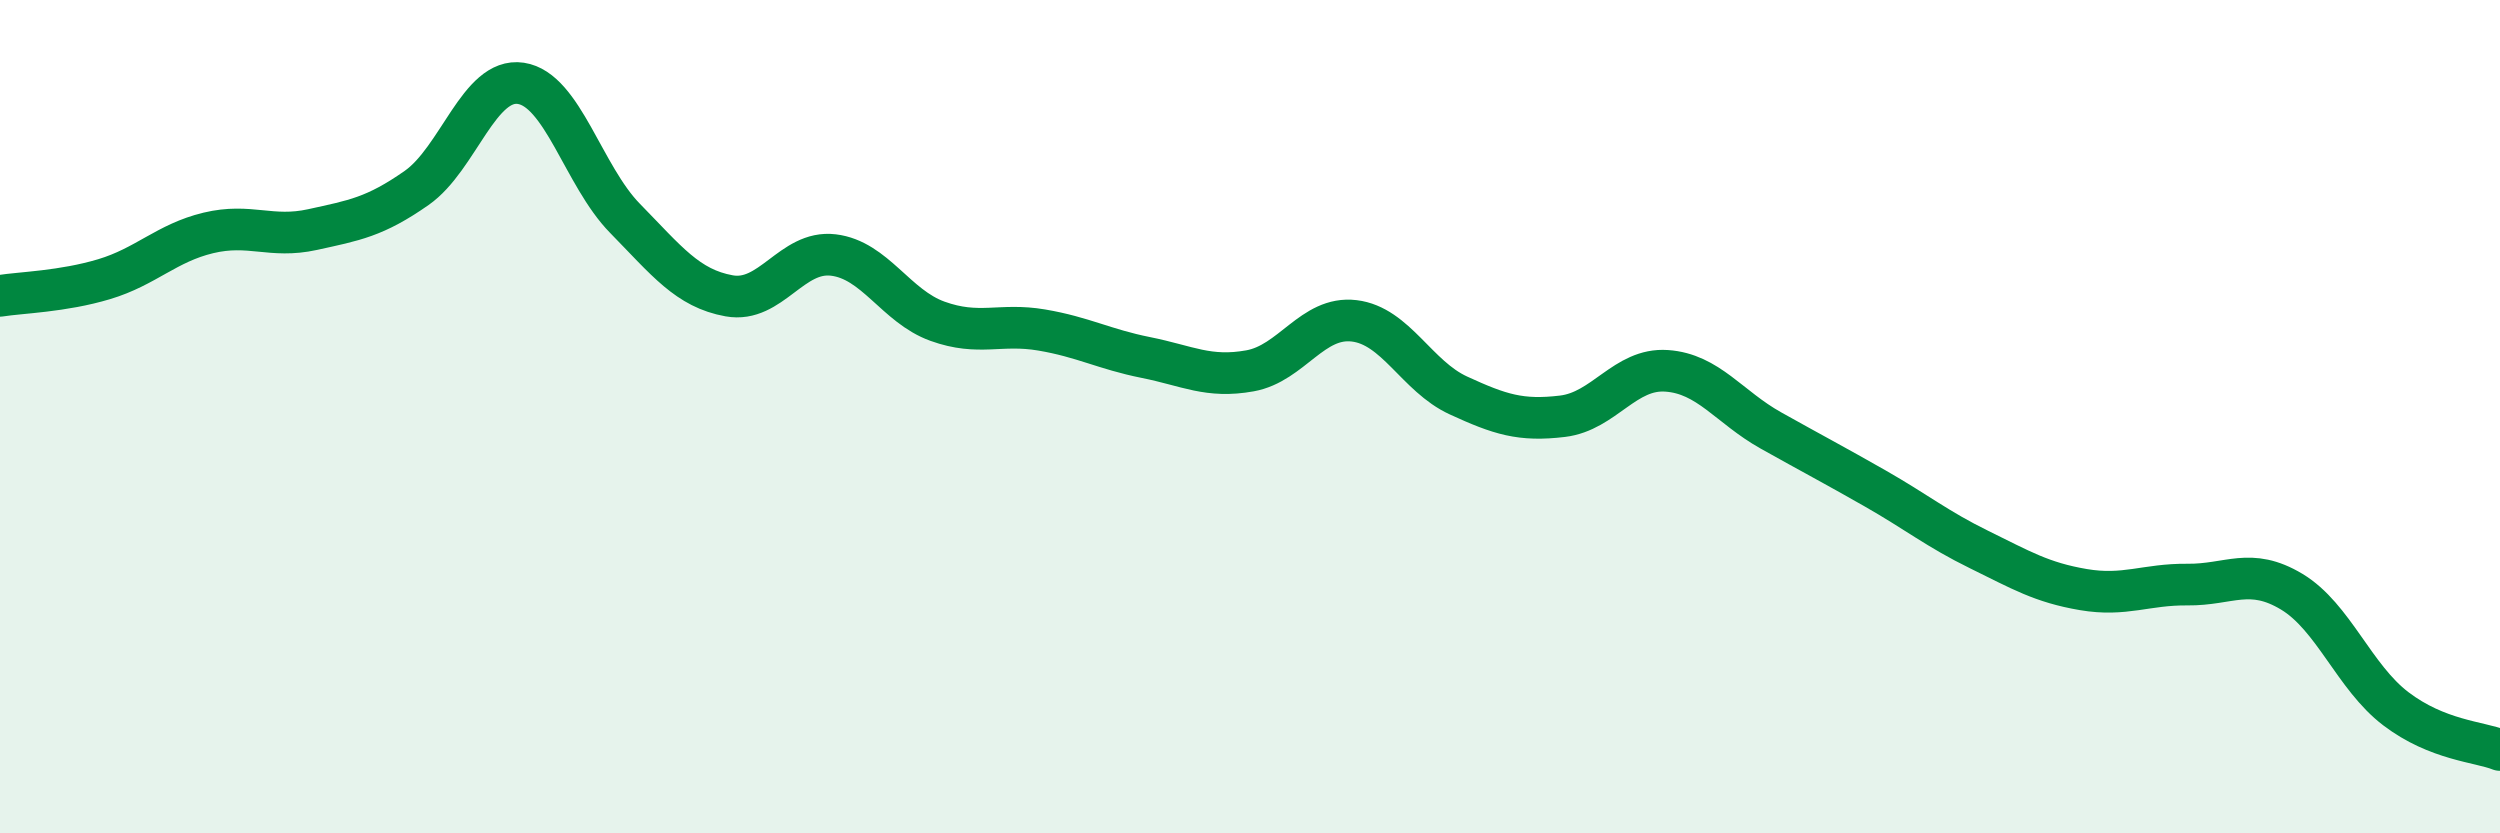 
    <svg width="60" height="20" viewBox="0 0 60 20" xmlns="http://www.w3.org/2000/svg">
      <path
        d="M 0,7.1 C 0.5,7.02 1.5,7 2.5,6.7 C 3.5,6.4 4,5.83 5,5.59 C 6,5.35 6.5,5.73 7.5,5.51 C 8.5,5.29 9,5.21 10,4.51 C 11,3.81 11.5,1.85 12.5,2 C 13.5,2.15 14,4.22 15,5.24 C 16,6.26 16.5,6.92 17.5,7.1 C 18.5,7.28 19,6 20,6.12 C 21,6.24 21.5,7.35 22.5,7.71 C 23.5,8.07 24,7.75 25,7.92 C 26,8.09 26.5,8.38 27.5,8.58 C 28.5,8.78 29,9.08 30,8.9 C 31,8.72 31.5,7.58 32.5,7.7 C 33.5,7.82 34,9.03 35,9.49 C 36,9.95 36.5,10.11 37.5,9.99 C 38.5,9.87 39,8.83 40,8.9 C 41,8.97 41.5,9.77 42.5,10.33 C 43.5,10.89 44,11.15 45,11.72 C 46,12.29 46.5,12.7 47.5,13.19 C 48.5,13.68 49,13.98 50,14.15 C 51,14.32 51.5,14.02 52.5,14.03 C 53.5,14.04 54,13.6 55,14.2 C 56,14.8 56.5,16.25 57.5,17.01 C 58.5,17.77 59.5,17.8 60,18L60 20L0 20Z"
        fill="#008740"
        opacity="0.1"
        stroke-linecap="round"
        stroke-linejoin="round"
      />
      <path
        d="M 0,7.1 C 0.5,7.02 1.5,7 2.5,6.7 C 3.5,6.4 4,5.83 5,5.59 C 6,5.35 6.5,5.73 7.5,5.51 C 8.5,5.29 9,5.21 10,4.51 C 11,3.81 11.5,1.85 12.5,2 C 13.5,2.15 14,4.22 15,5.24 C 16,6.26 16.5,6.92 17.5,7.1 C 18.5,7.28 19,6 20,6.12 C 21,6.24 21.5,7.35 22.5,7.71 C 23.5,8.07 24,7.75 25,7.92 C 26,8.09 26.5,8.38 27.5,8.58 C 28.5,8.78 29,9.08 30,8.9 C 31,8.72 31.5,7.58 32.5,7.7 C 33.5,7.82 34,9.03 35,9.49 C 36,9.95 36.5,10.11 37.5,9.99 C 38.5,9.87 39,8.83 40,8.9 C 41,8.97 41.5,9.77 42.5,10.33 C 43.5,10.89 44,11.15 45,11.72 C 46,12.29 46.5,12.7 47.5,13.19 C 48.5,13.68 49,13.98 50,14.15 C 51,14.32 51.5,14.02 52.5,14.03 C 53.5,14.04 54,13.6 55,14.2 C 56,14.8 56.5,16.25 57.5,17.01 C 58.5,17.77 59.5,17.8 60,18"
        stroke="#008740"
        stroke-width="1"
        fill="none"
        stroke-linecap="round"
        stroke-linejoin="round"
      />
    </svg>
  